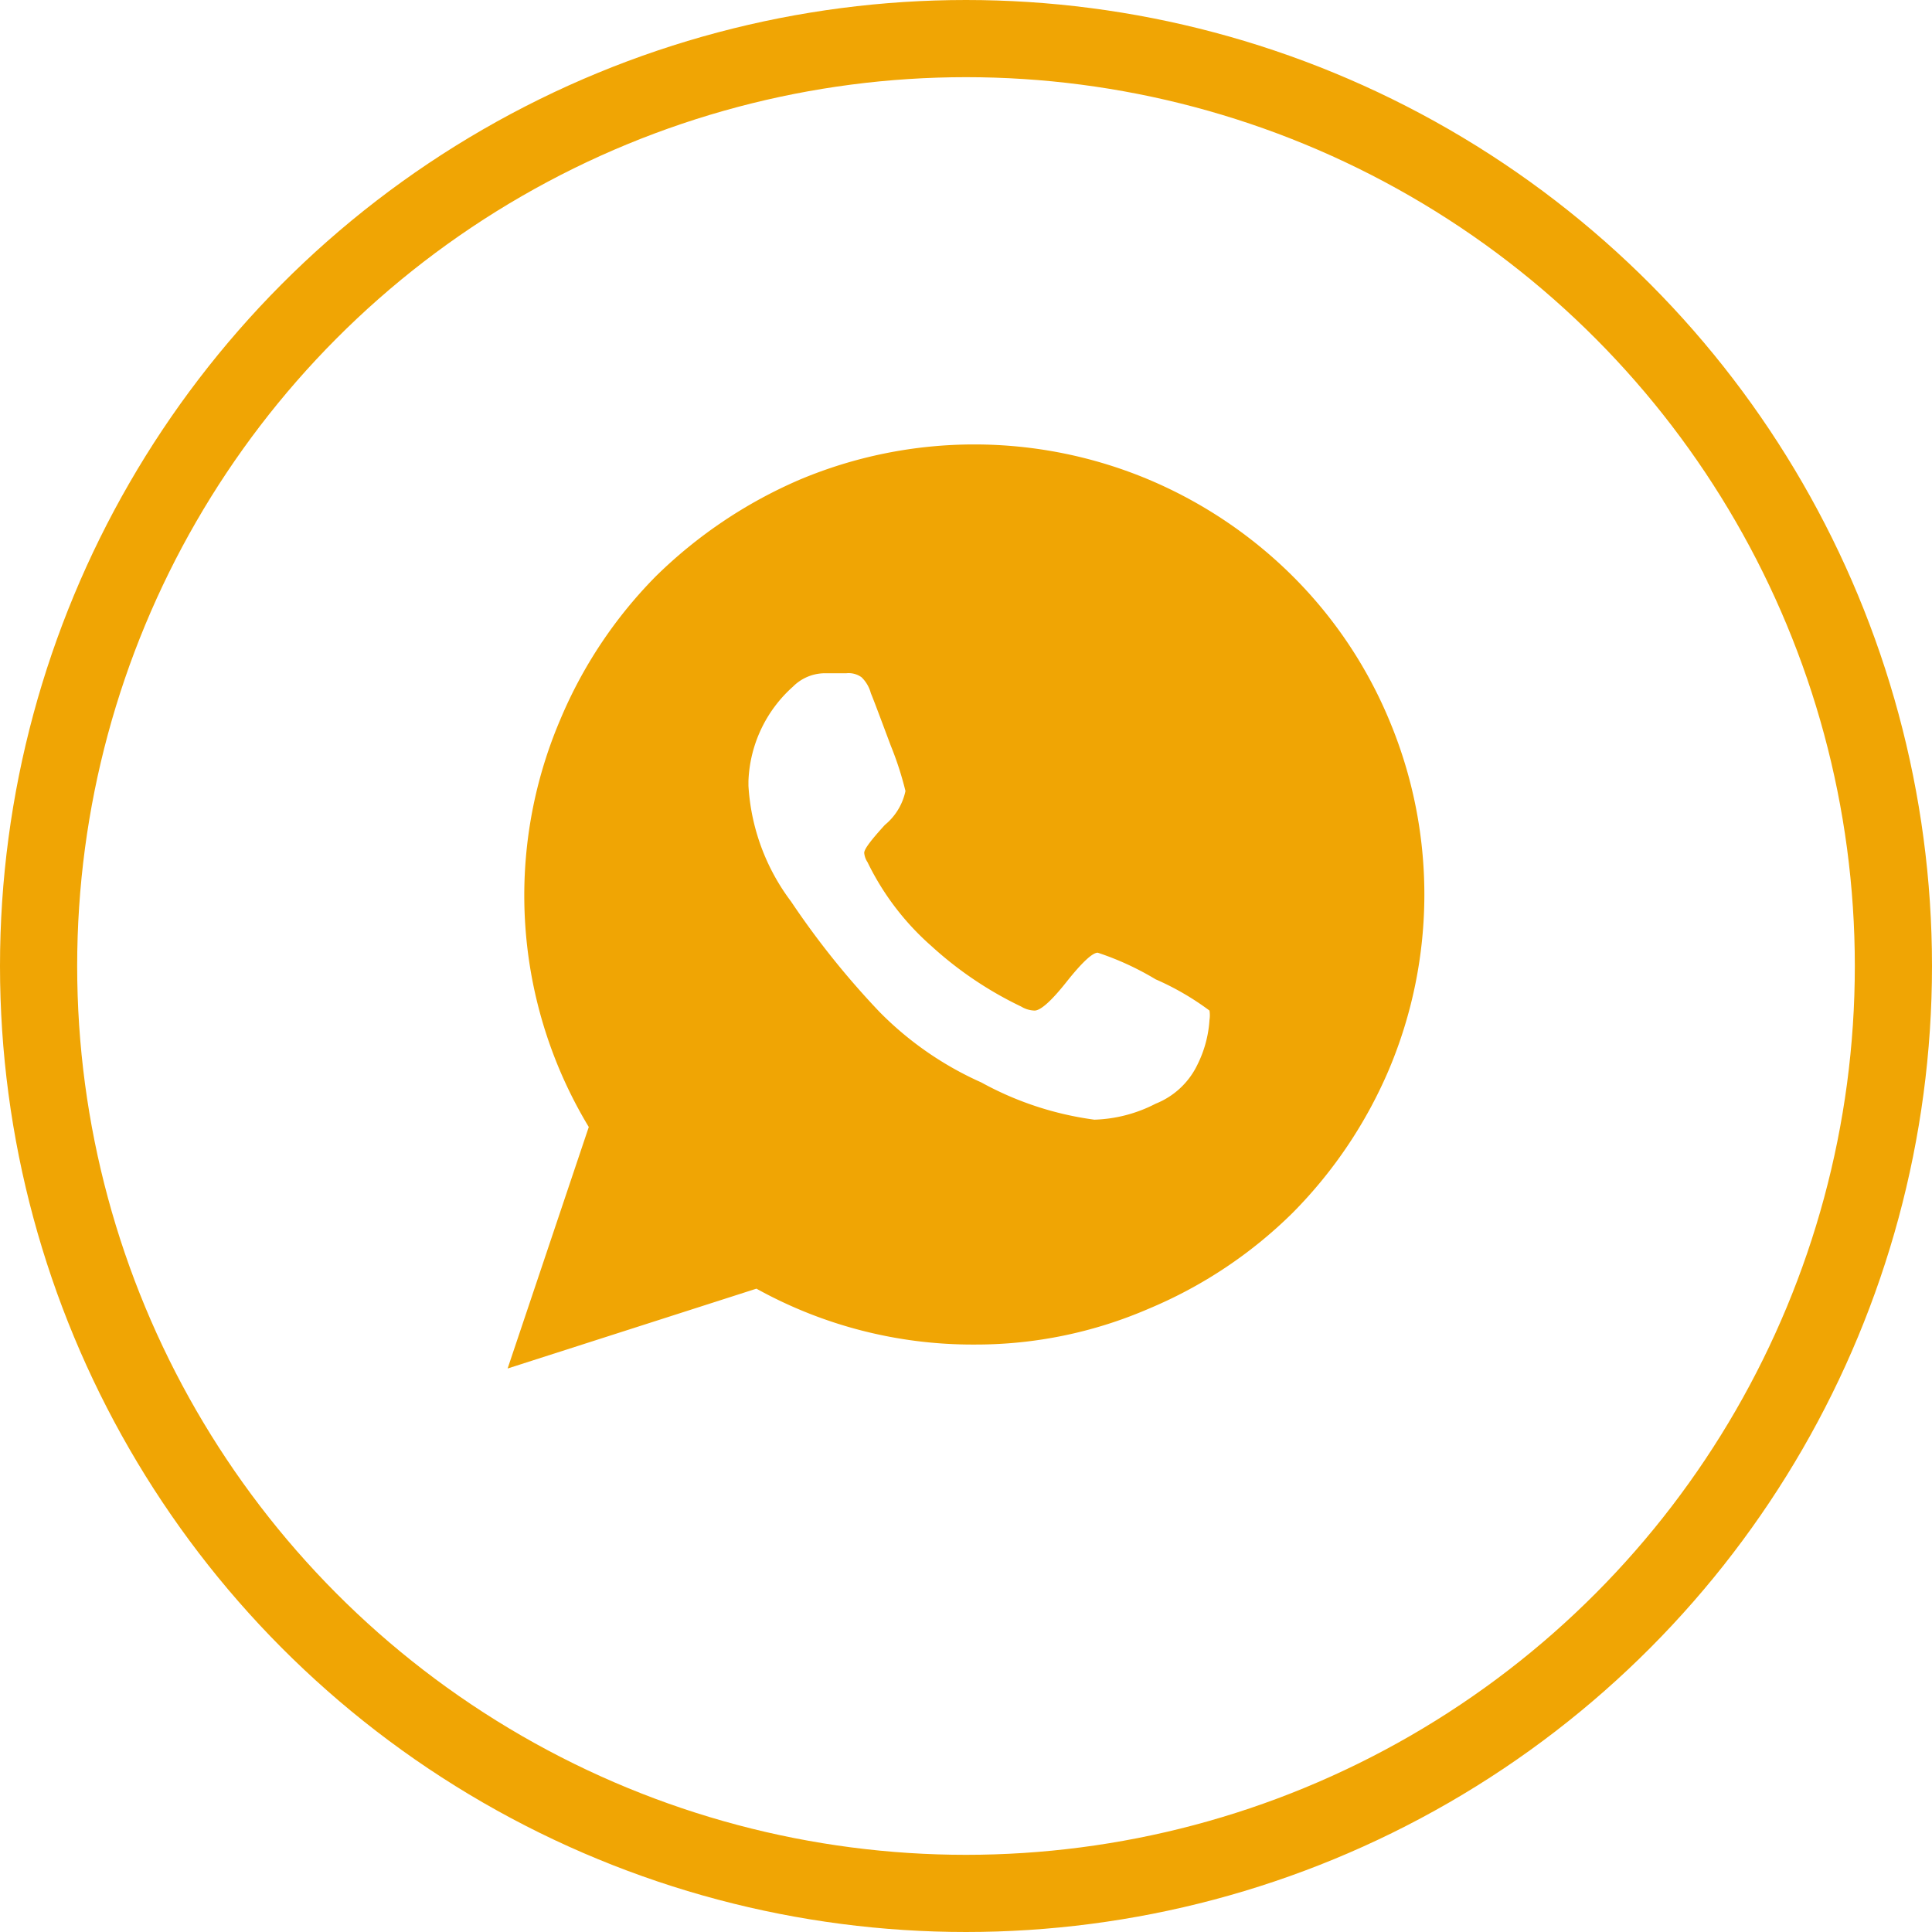 <svg xmlns="http://www.w3.org/2000/svg" width="29.04" height="29.04" viewBox="0 0 29.04 29.04"><defs><style>.cls-1{fill:#f0a504;}.cls-2{fill:none;stroke:#f0a504;stroke-miterlimit:10;stroke-width:1.16px;}</style></defs><g id="Layer_2" data-name="Layer 2"><g id="Layer_1-2" data-name="Layer 1"><path class="cls-1" d="M20.88,10.82a6.67,6.67,0,0,0-1.45-2.16,6.83,6.83,0,0,0-2.16-1.45,6.77,6.77,0,0,0-5.25,0A7.07,7.07,0,0,0,9.86,8.66a6.81,6.81,0,0,0-1.44,2.16,6.73,6.73,0,0,0,.43,6.12L7.63,20.57l3.74-1.2a6.7,6.7,0,0,0,3.28.84,6.54,6.54,0,0,0,2.62-.54,6.81,6.81,0,0,0,2.16-1.44,6.89,6.89,0,0,0,1.45-2.16,6.77,6.77,0,0,0,0-5.25ZM18,16a1.18,1.18,0,0,1-.63.59,2.14,2.14,0,0,1-.92.24,4.85,4.85,0,0,1-1.7-.56,5,5,0,0,1-1.53-1.06,12.49,12.49,0,0,1-1.33-1.66,3.2,3.2,0,0,1-.64-1.74v-.07a2,2,0,0,1,.67-1.42.68.68,0,0,1,.46-.2l.17,0h.17a.33.33,0,0,1,.23.06.52.52,0,0,1,.14.24c.05.12.15.39.3.79a4.88,4.88,0,0,1,.22.68.9.9,0,0,1-.31.51c-.2.22-.31.36-.31.42a.3.3,0,0,0,.05.14A4,4,0,0,0,14,14.22a5.55,5.55,0,0,0,1.35.91.41.41,0,0,0,.2.06c.09,0,.25-.14.48-.43s.39-.44.47-.44a4.3,4.3,0,0,1,.87.4,4.09,4.09,0,0,1,.81.47.46.46,0,0,1,0,.14A1.75,1.75,0,0,1,18,16Z"/><circle class="cls-2" cx="14.52" cy="14.52" r="13.94"/></g></g></svg>